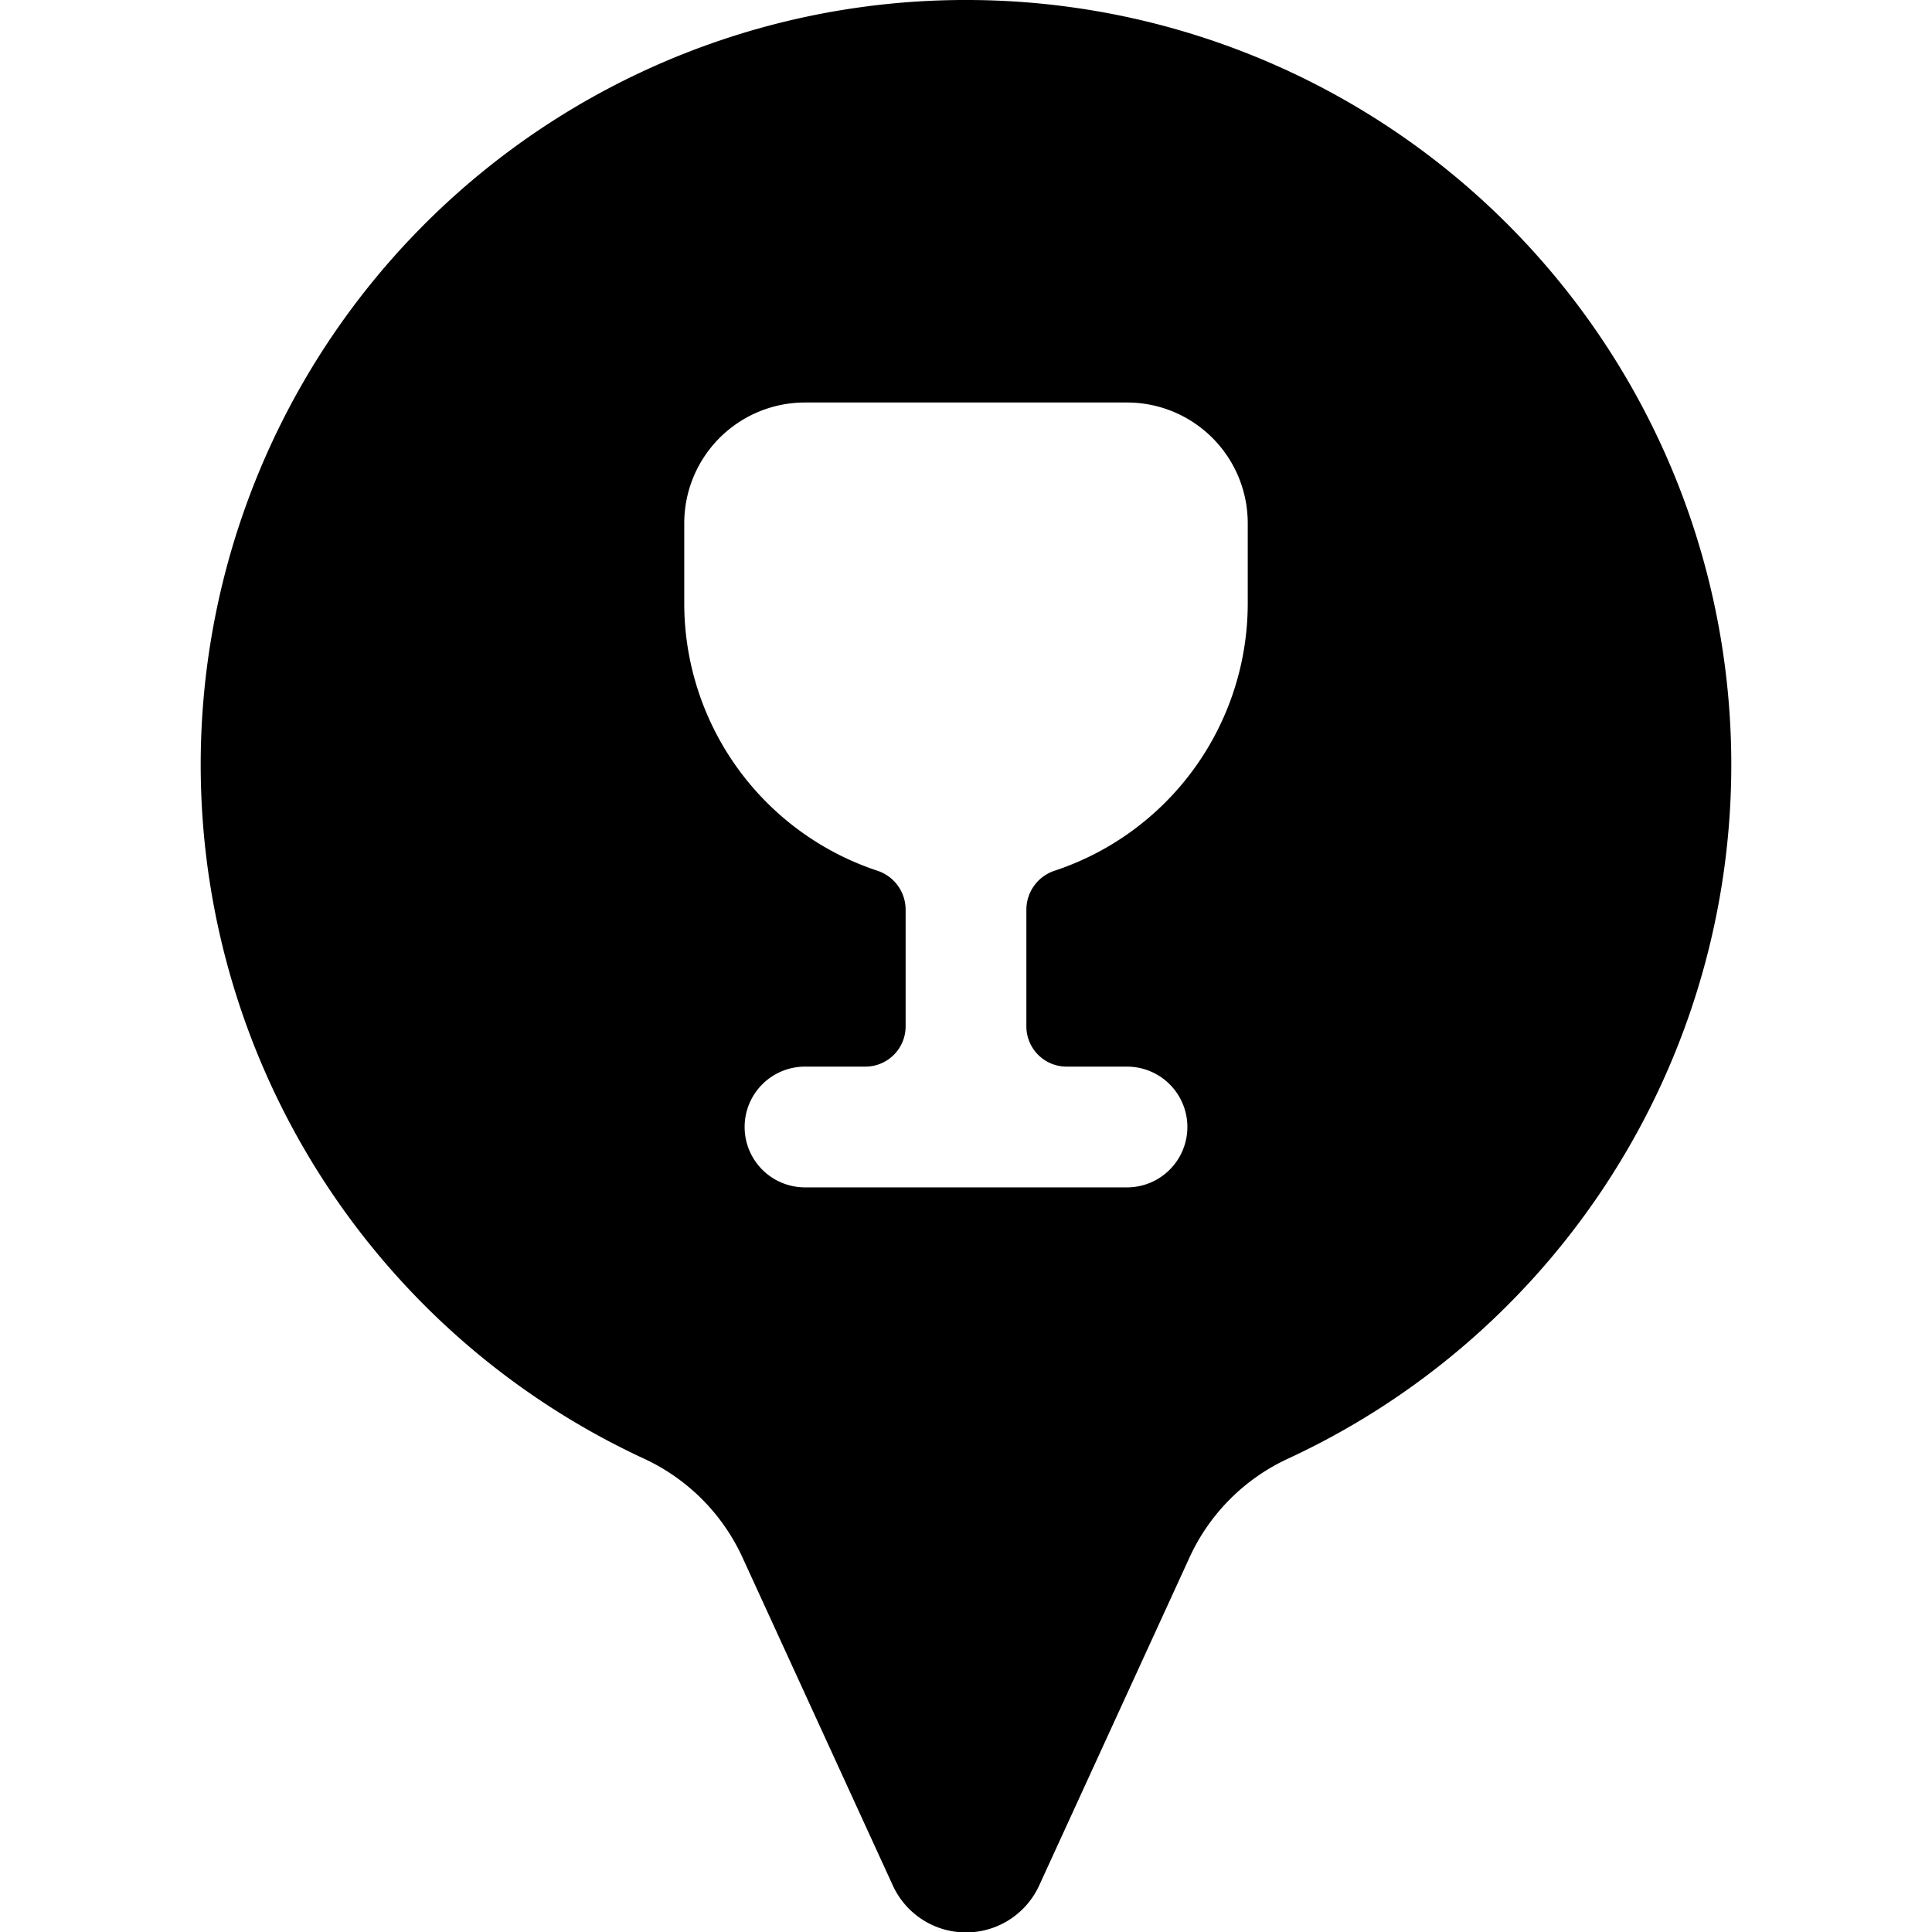 <svg xmlns="http://www.w3.org/2000/svg" viewBox="0 0 24 24"><path d="M12 0a9.5 9.5 0 0 0 -4 18.12 2.5 2.5 0 0 1 1.22 1.22l1.87 4.08a1 1 0 0 0 1.82 0l1.87 -4.08A2.5 2.5 0 0 1 16 18.12 9.5 9.5 0 0 0 12 0Zm3.5 7.5a3.5 3.5 0 0 1 -2.41 3.32 0.51 0.51 0 0 0 -0.34 0.48v1.45a0.5 0.5 0 0 0 0.5 0.5H14a0.75 0.75 0 0 1 0 1.5h-4a0.75 0.75 0 0 1 0 -1.5h0.75a0.5 0.5 0 0 0 0.5 -0.5V11.3a0.51 0.51 0 0 0 -0.34 -0.48A3.5 3.5 0 0 1 8.5 7.5v-1A1.5 1.5 0 0 1 10 5h4a1.5 1.5 0 0 1 1.5 1.5Z" fill="#000000" stroke-width="1"></path></svg>